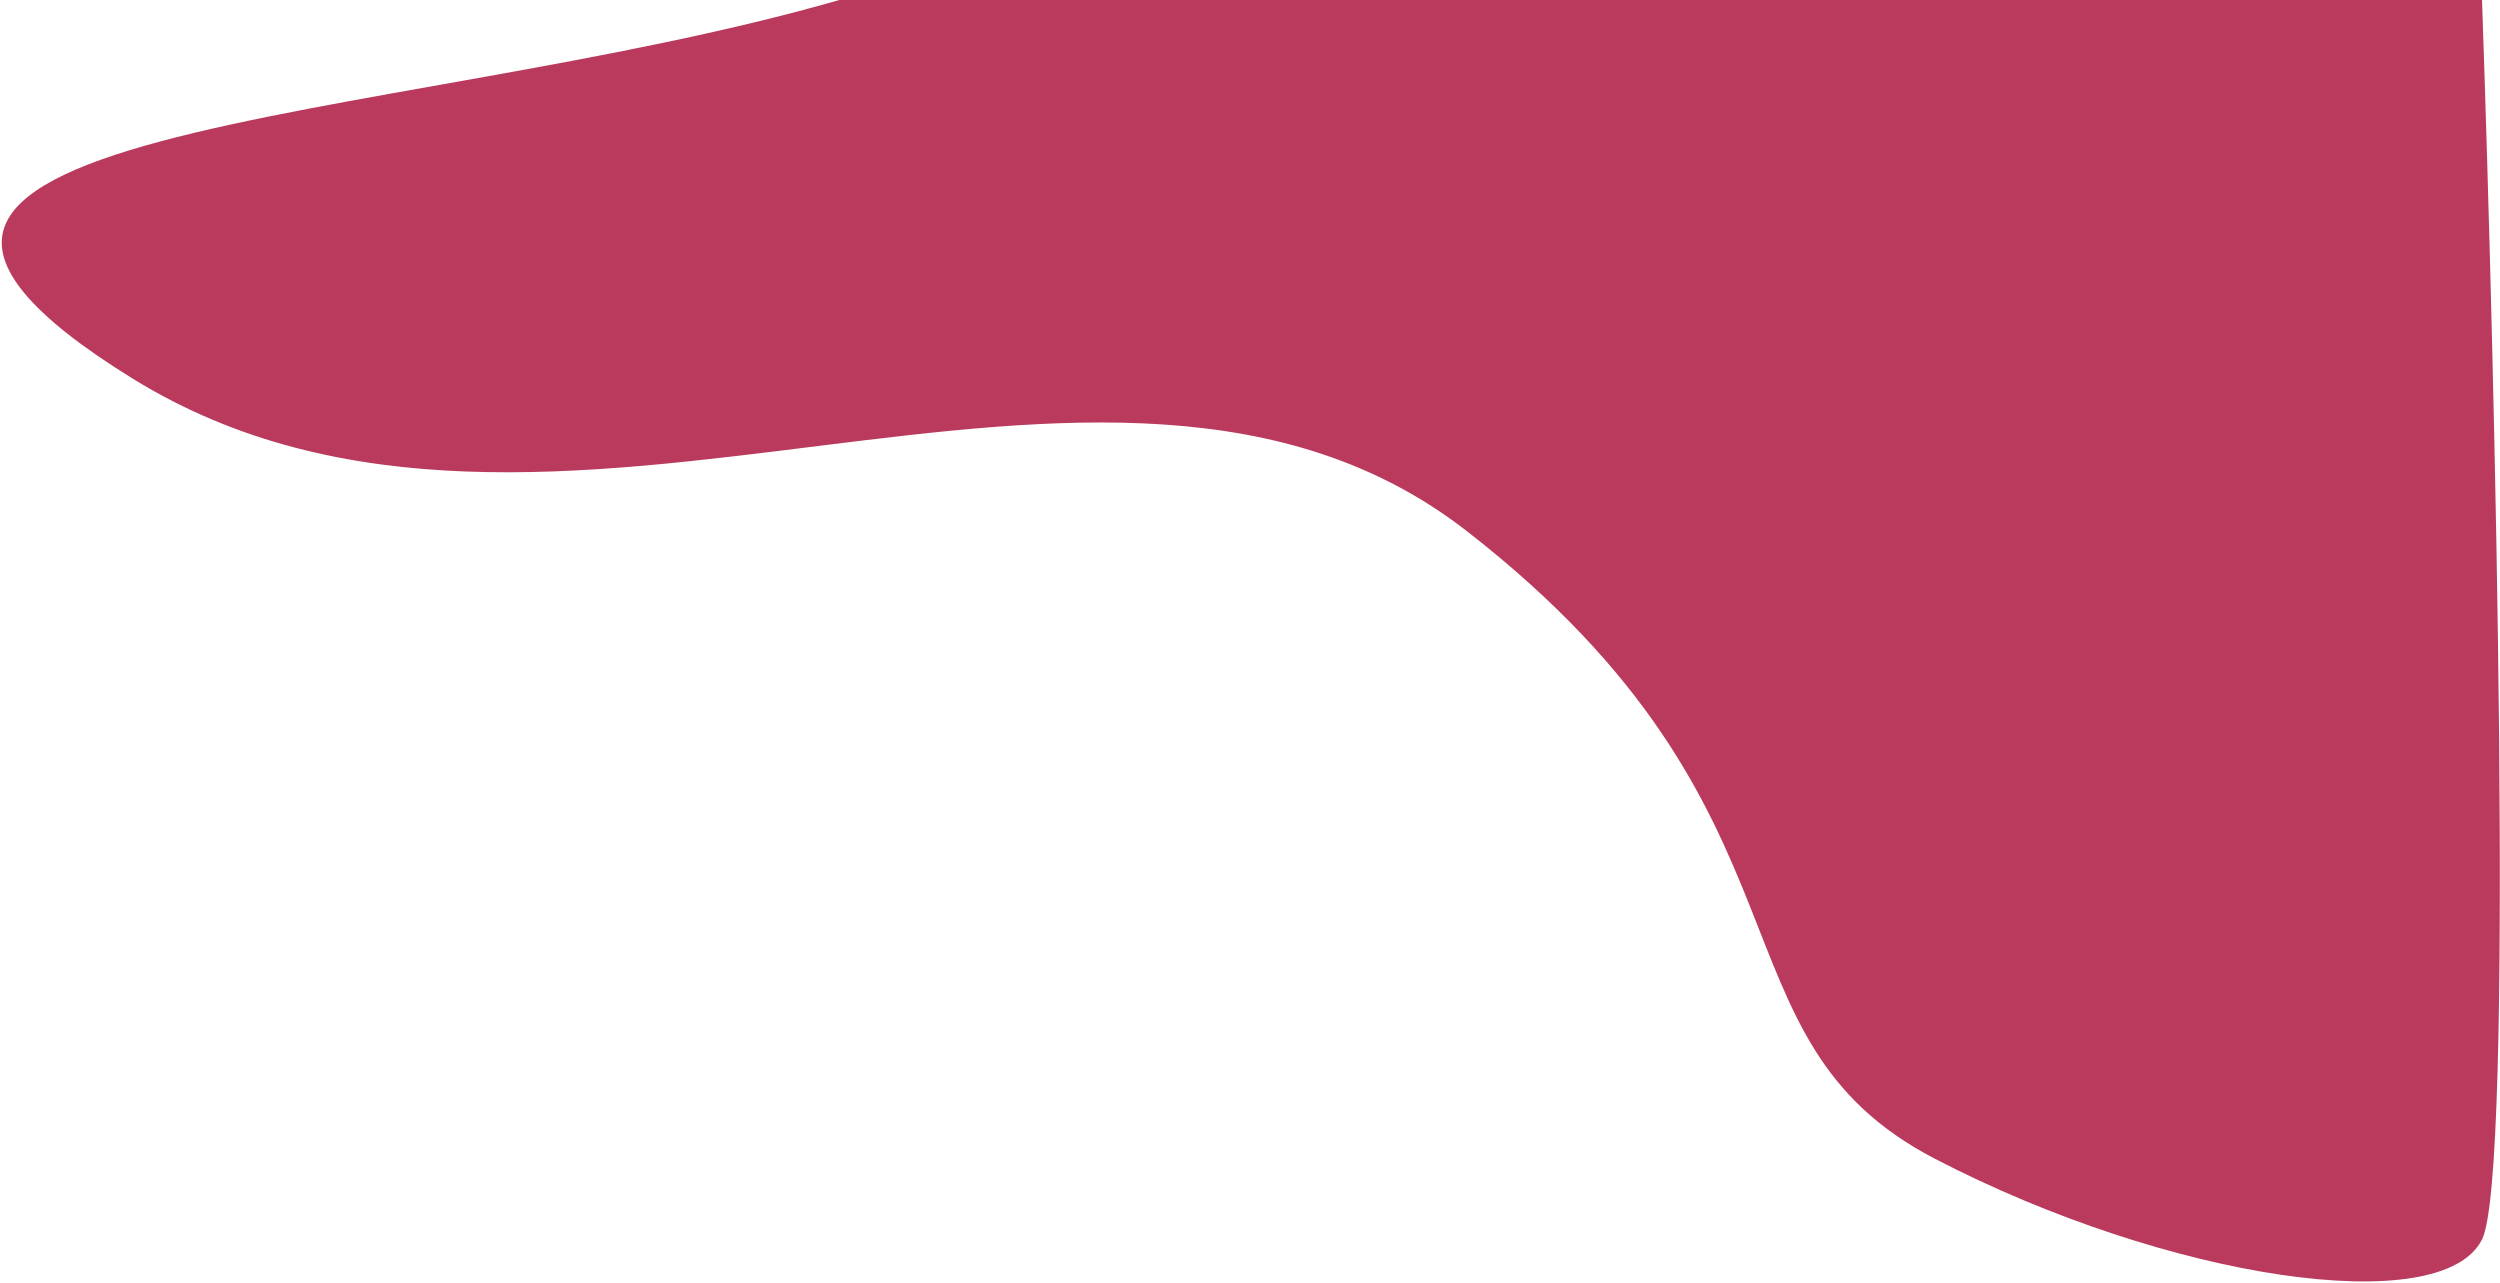 <?xml version="1.0" encoding="UTF-8"?> <svg xmlns="http://www.w3.org/2000/svg" width="713" height="366" viewBox="0 0 713 366" fill="none"><path d="M37.871 108C-81.129 34.5 110.871 37 239.371 0H707.871C711.704 110.167 717.071 335.1 707.871 353.5C696.371 376.5 618.371 365 551.871 330.5C485.371 296 521.871 232 418.371 151.5C314.871 71 156.871 181.5 37.871 108Z" fill="#BA3A5D"></path></svg> 